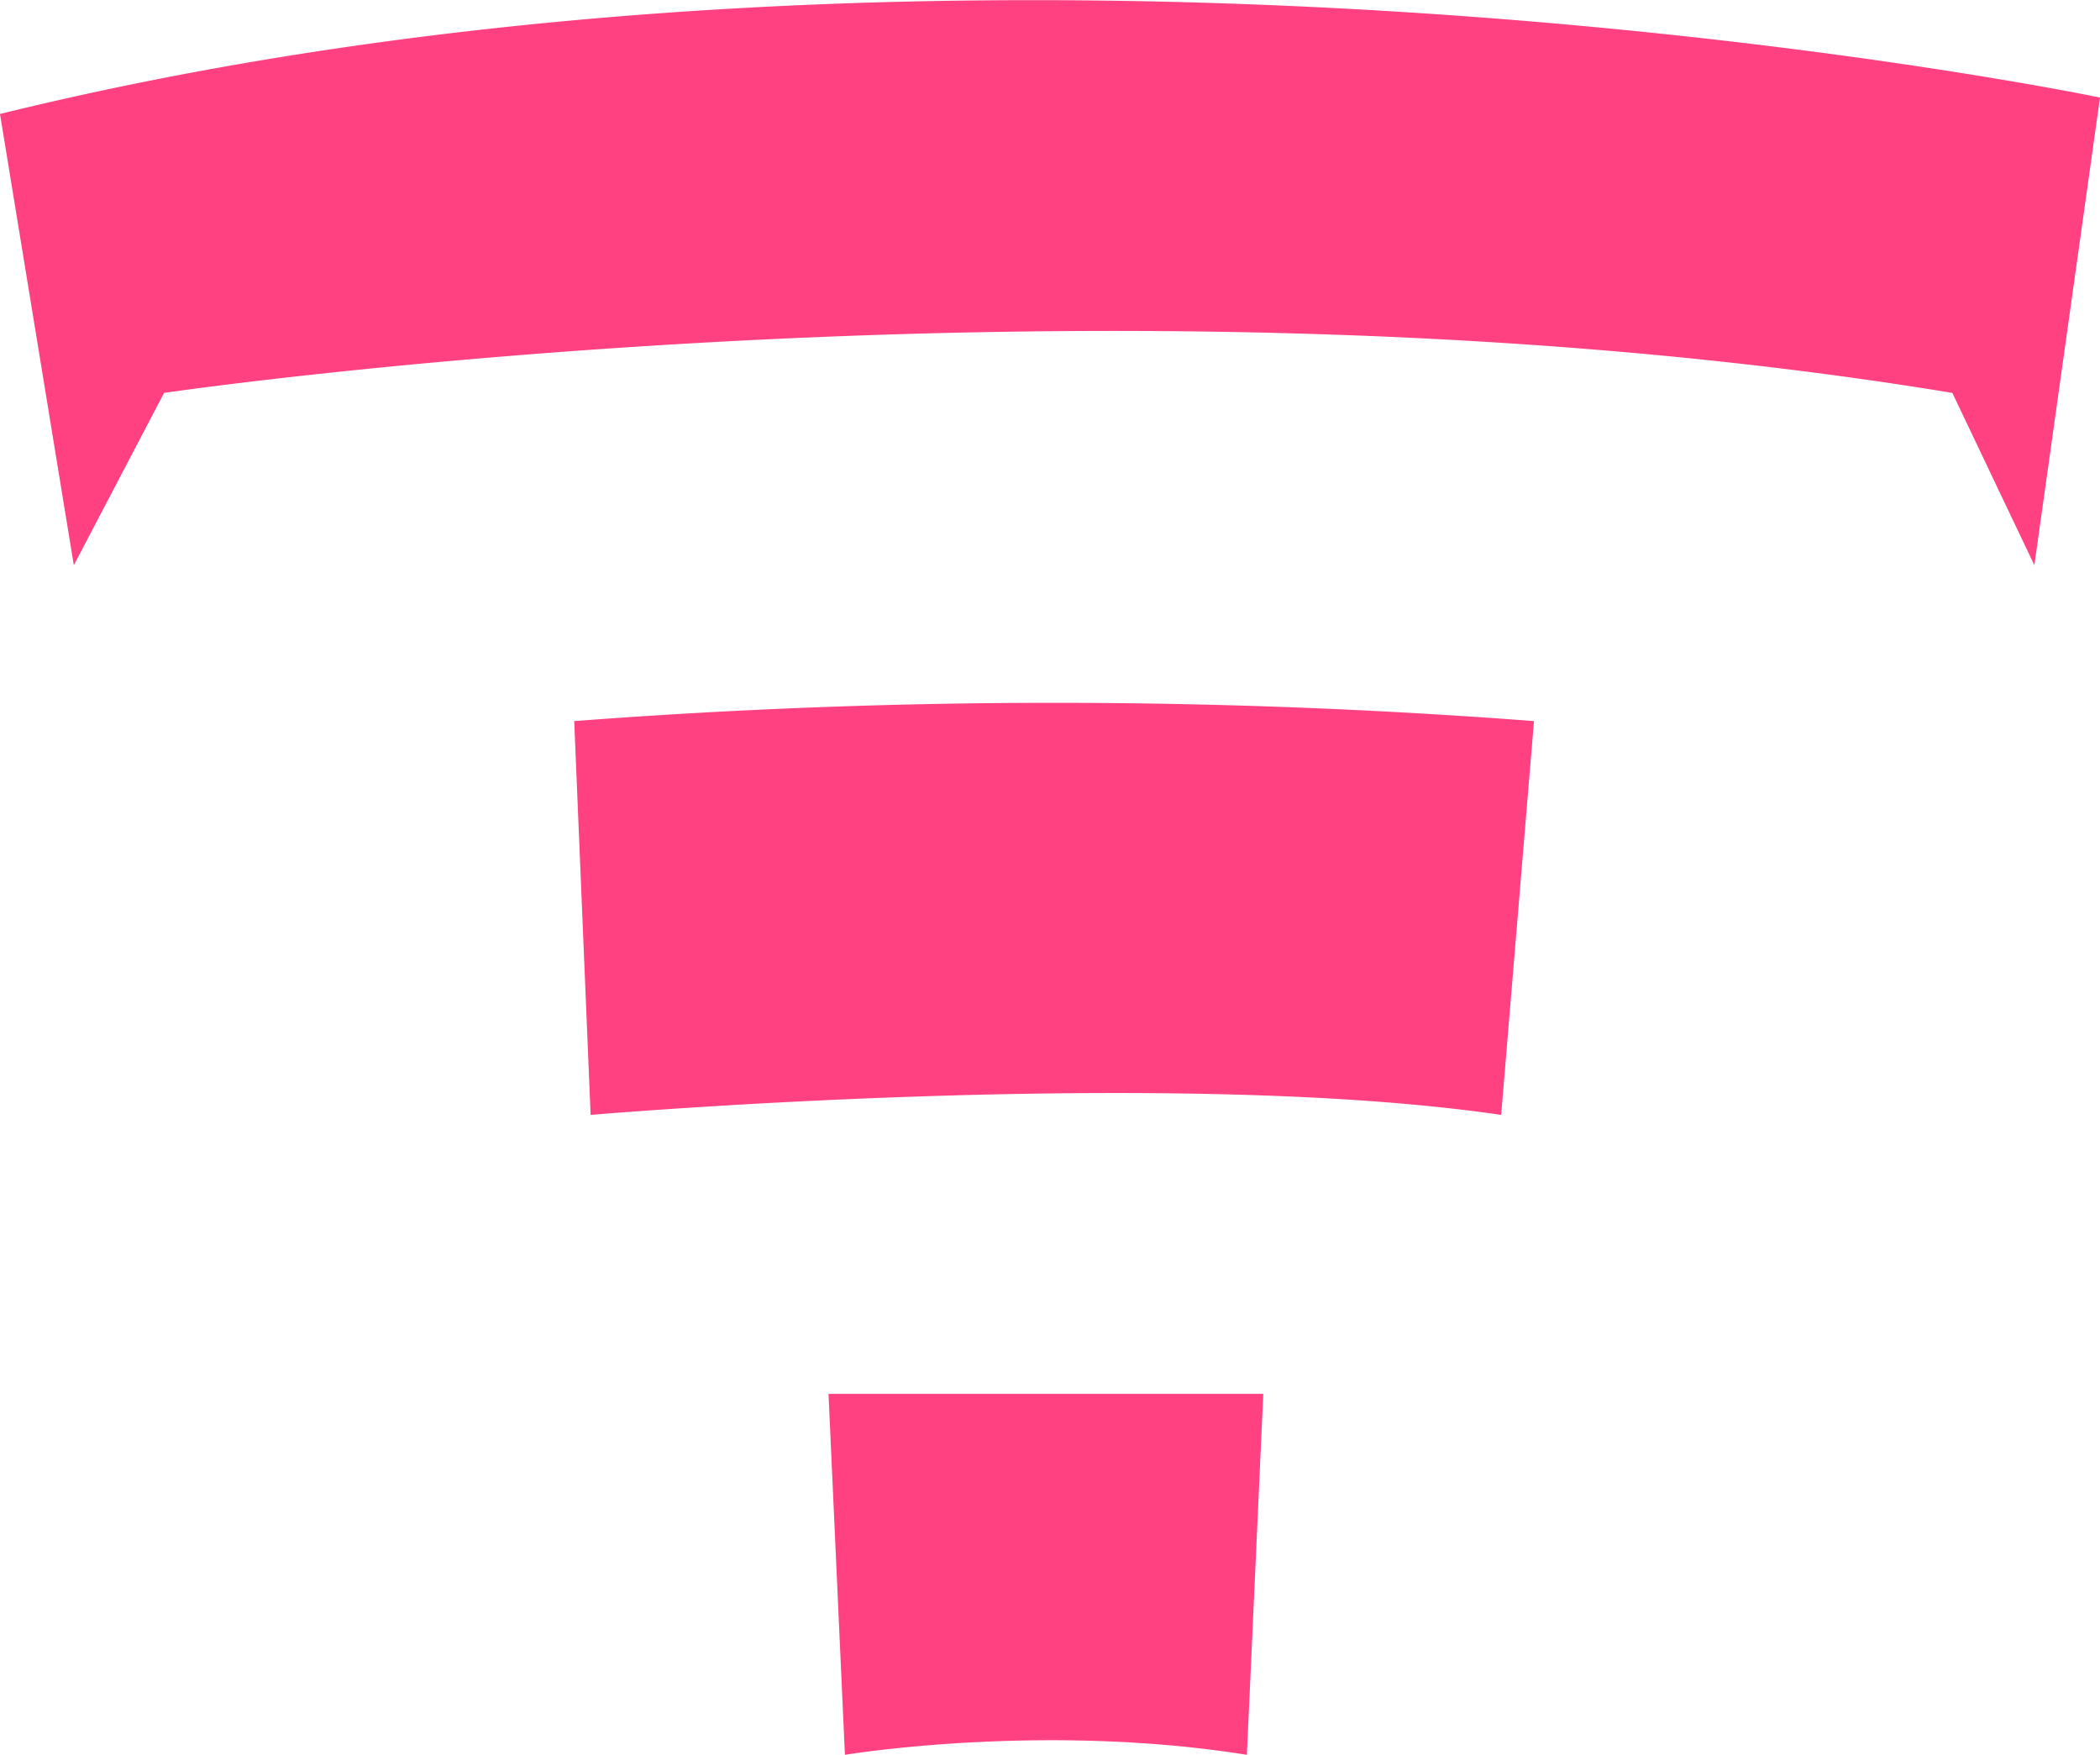 <svg xmlns="http://www.w3.org/2000/svg" viewBox="0 0 256 213.87" width="2500" height="2089"><g fill="#ff4081"><path d="M101 169.87l2 44s24-4 49 0l2-44M70 87.87l2 48s70-6 111 0l4-48a769.74 769.74 0 0 0-117 0M256 11.87s-134-28-256 2l9 55 11-21s115-17 218 0l10 21"/></g></svg>
